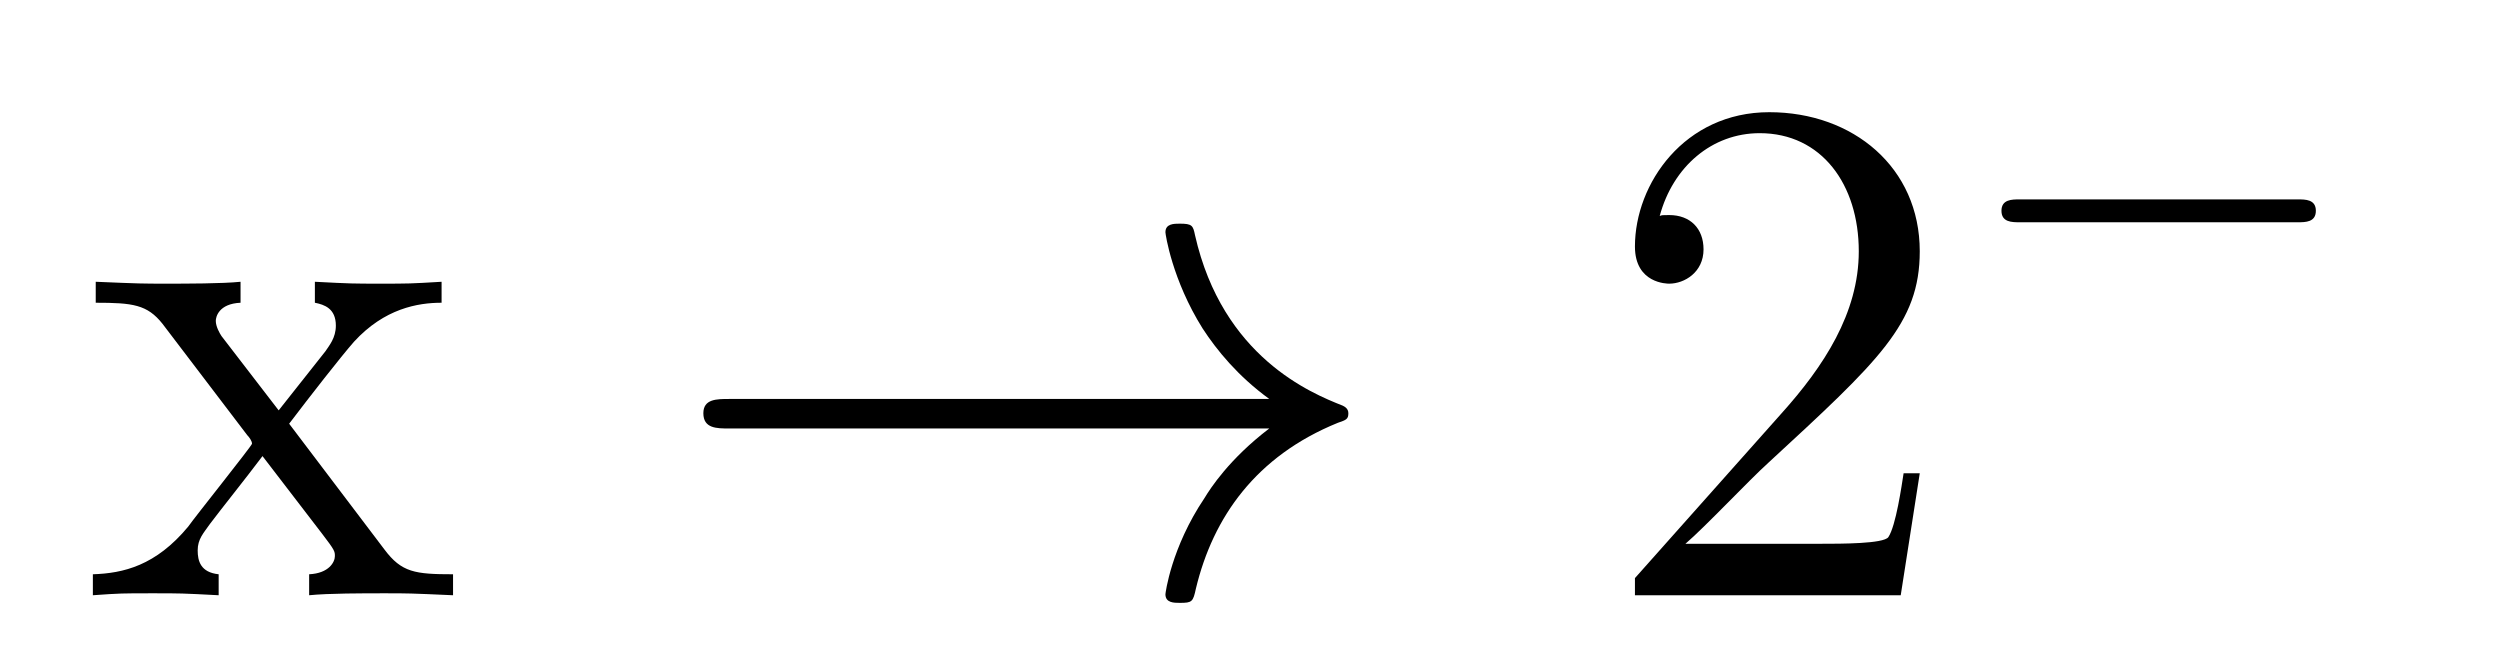 <?xml version='1.0'?>
<!-- This file was generated by dvisvgm 1.9.2 -->
<svg height='11pt' version='1.1' viewBox='0 -11 41 11' width='41pt' xmlns='http://www.w3.org/2000/svg' xmlns:xlink='http://www.w3.org/1999/xlink'>
<g id='page1'>
<g transform='matrix(1 0 0 1 -127 653)'>
<path d='M131.742 -657.051C132.086 -657.504 132.586 -658.145 132.805 -658.395C133.305 -658.941 133.852 -659.035 134.242 -659.035V-659.379C133.727 -659.348 133.695 -659.348 133.242 -659.348C132.789 -659.348 132.758 -659.348 132.164 -659.379V-659.035C132.32 -659.004 132.508 -658.941 132.508 -658.66C132.508 -658.457 132.398 -658.332 132.336 -658.238L131.57 -657.27L130.633 -658.488C130.602 -658.535 130.539 -658.644 130.539 -658.738C130.539 -658.801 130.586 -659.019 130.945 -659.035V-659.379C130.648 -659.348 130.039 -659.348 129.727 -659.348C129.336 -659.348 129.305 -659.348 128.57 -659.379V-659.035C129.18 -659.035 129.414 -659.004 129.664 -658.691L131.055 -656.863C131.086 -656.832 131.133 -656.769 131.133 -656.723C131.133 -656.691 130.195 -655.52 130.086 -655.363C129.555 -654.723 129.023 -654.598 128.523 -654.582V-654.238C128.977 -654.27 128.992 -654.27 129.508 -654.27C129.961 -654.27 129.977 -654.27 130.586 -654.238V-654.582C130.289 -654.613 130.242 -654.801 130.242 -654.973C130.242 -655.16 130.336 -655.254 130.445 -655.41C130.633 -655.66 131.023 -656.145 131.305 -656.52L132.289 -655.238C132.492 -654.973 132.492 -654.957 132.492 -654.879C132.492 -654.785 132.398 -654.598 132.07 -654.582V-654.238C132.383 -654.27 132.961 -654.27 133.305 -654.27C133.695 -654.27 133.711 -654.27 134.43 -654.238V-654.582C133.805 -654.582 133.586 -654.613 133.305 -654.988L131.742 -657.051ZM134.516 -654.238' fill-rule='evenodd'/>
<path d='M147.816 -656.973C147.16 -656.473 146.848 -655.988 146.754 -655.832C146.207 -655.02 146.113 -654.27 146.113 -654.254C146.113 -654.113 146.254 -654.113 146.348 -654.113C146.551 -654.113 146.566 -654.129 146.613 -654.348C146.895 -655.52 147.598 -656.52 148.941 -657.066C149.082 -657.113 149.113 -657.129 149.113 -657.223C149.113 -657.301 149.051 -657.332 149.019 -657.348C148.504 -657.551 147.051 -658.145 146.598 -660.144C146.566 -660.301 146.551 -660.332 146.348 -660.332C146.254 -660.332 146.113 -660.332 146.113 -660.191C146.113 -660.16 146.223 -659.41 146.723 -658.613C146.957 -658.254 147.301 -657.832 147.816 -657.457H138.957C138.754 -657.457 138.535 -657.457 138.535 -657.223C138.535 -656.973 138.754 -656.973 138.957 -656.973H147.816ZM149.875 -654.238' fill-rule='evenodd'/>
<path d='M158.484 -656.238H158.219C158.187 -656.035 158.094 -655.379 157.969 -655.191C157.891 -655.082 157.203 -655.082 156.844 -655.082H154.641C154.969 -655.363 155.688 -656.129 156 -656.41C157.812 -658.082 158.484 -658.691 158.484 -659.879C158.484 -661.254 157.391 -662.16 156.016 -662.16C154.625 -662.16 153.813 -660.988 153.813 -659.957C153.813 -659.348 154.344 -659.348 154.375 -659.348C154.625 -659.348 154.938 -659.535 154.938 -659.91C154.938 -660.254 154.719 -660.473 154.375 -660.473C154.266 -660.473 154.25 -660.473 154.219 -660.457C154.437 -661.269 155.078 -661.816 155.859 -661.816C156.875 -661.816 157.484 -660.973 157.484 -659.879C157.484 -658.863 156.906 -657.988 156.219 -657.223L153.813 -654.519V-654.238H158.172L158.484 -656.238ZM159.113 -654.238' fill-rule='evenodd'/>
<path d='M164.684 -660.355C164.809 -660.355 164.98 -660.355 164.98 -660.543C164.98 -660.73 164.809 -660.73 164.684 -660.73H160.121C159.996 -660.73 159.824 -660.73 159.824 -660.543C159.824 -660.355 159.996 -660.355 160.121 -660.355H164.684ZM165.719 -658.559' fill-rule='evenodd'/>
</g>
</g>
</svg>
